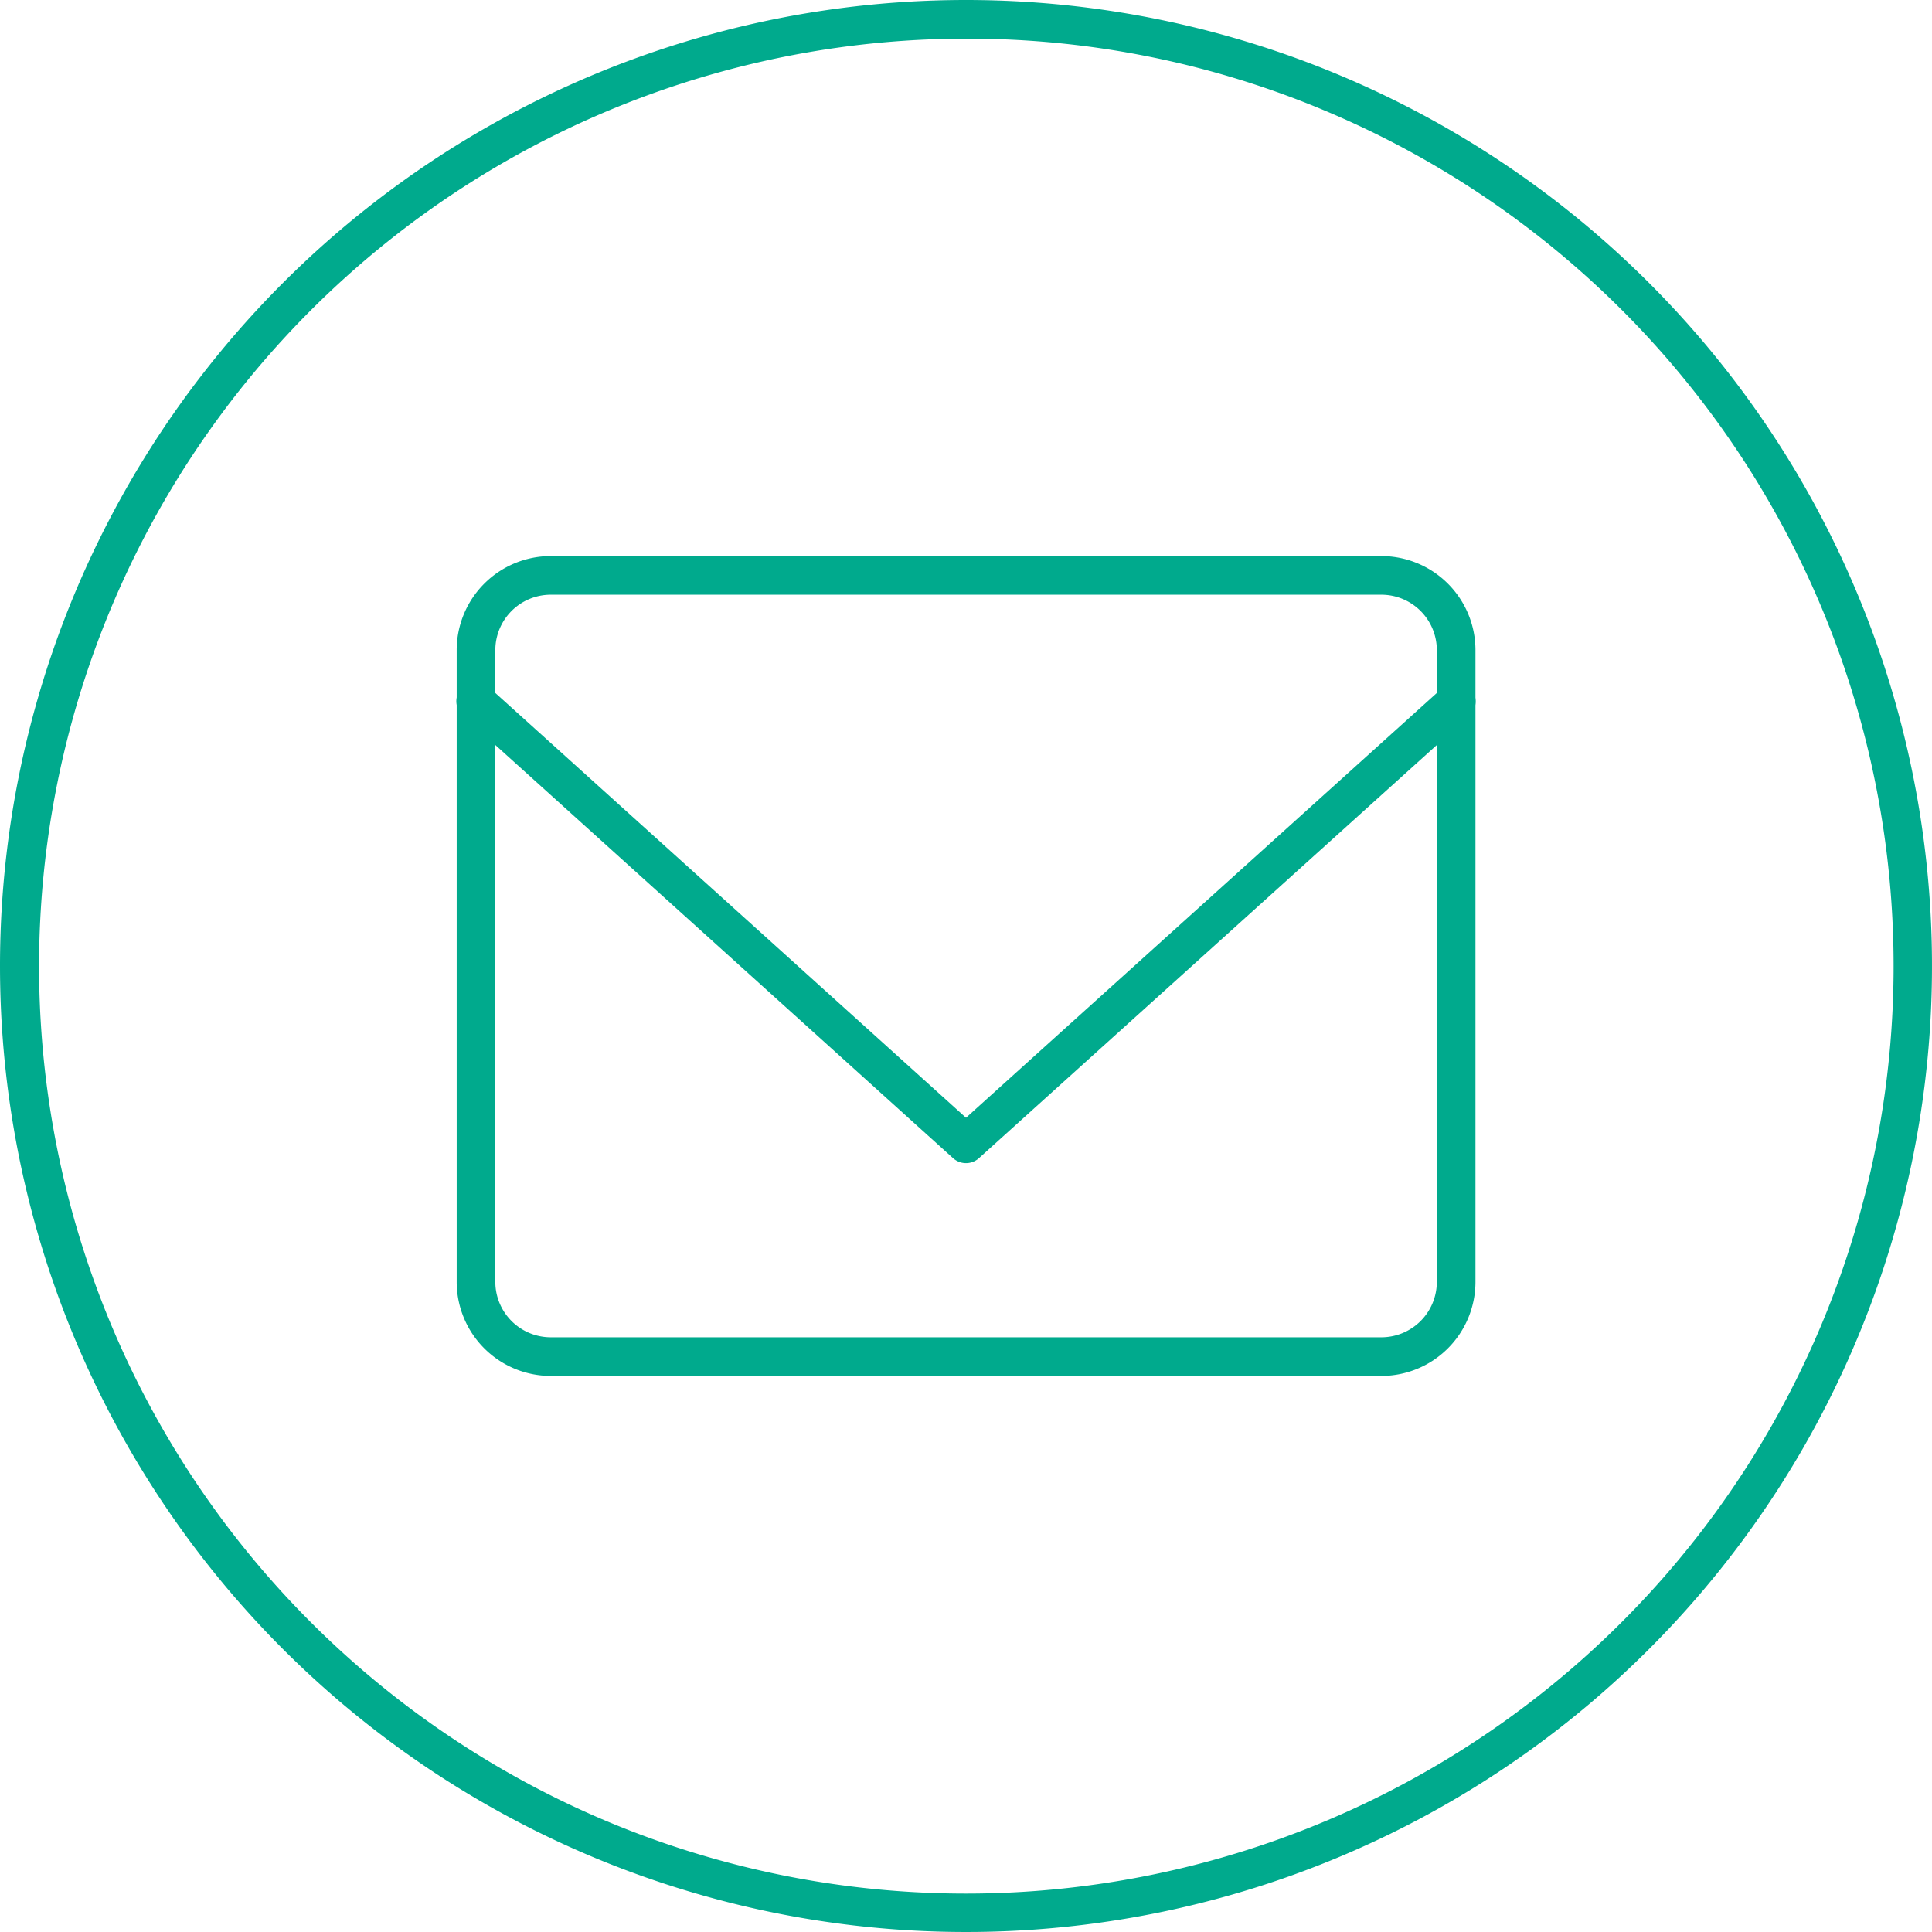 <svg xmlns="http://www.w3.org/2000/svg" width="50" height="50" viewBox="0 0 50 50"><g transform="translate(-775 -141)"><g transform="translate(-264.804 -1572.4)"><path d="M25,1a24.007,24.007,0,0,0-9.342,46.114A24.006,24.006,0,0,0,34.342,2.886,23.849,23.849,0,0,0,25,1m0-1A25,25,0,1,1,0,25,25,25,0,0,1,25,0Z" transform="translate(1039.804 1713.4)" fill="#00aa8d"/></g><g transform="translate(786.819 155.891)"><path d="M1.933-.5h21.5a2.436,2.436,0,0,1,2.433,2.433V18.285a2.436,2.436,0,0,1-2.433,2.433H1.933A2.436,2.436,0,0,1-.5,18.285V1.933A2.436,2.436,0,0,1,1.933-.5Zm21.5,20.218a1.435,1.435,0,0,0,1.433-1.433V1.933A1.435,1.435,0,0,0,23.429.5H1.933A1.435,1.435,0,0,0,.5,1.933V18.285a1.435,1.435,0,0,0,1.433,1.433Z" transform="translate(0.5)" fill="#00aa8d"/><path d="M13.181,14.375a.5.5,0,0,1-.335-.129L.165,2.8a.5.5,0,1,1,.67-.742L13.181,13.2,25.527,2.062a.5.5,0,1,1,.67.742L13.516,14.246A.5.5,0,0,1,13.181,14.375Z" transform="translate(0 0.836)" fill="#00aa8d"/></g></g></svg>
